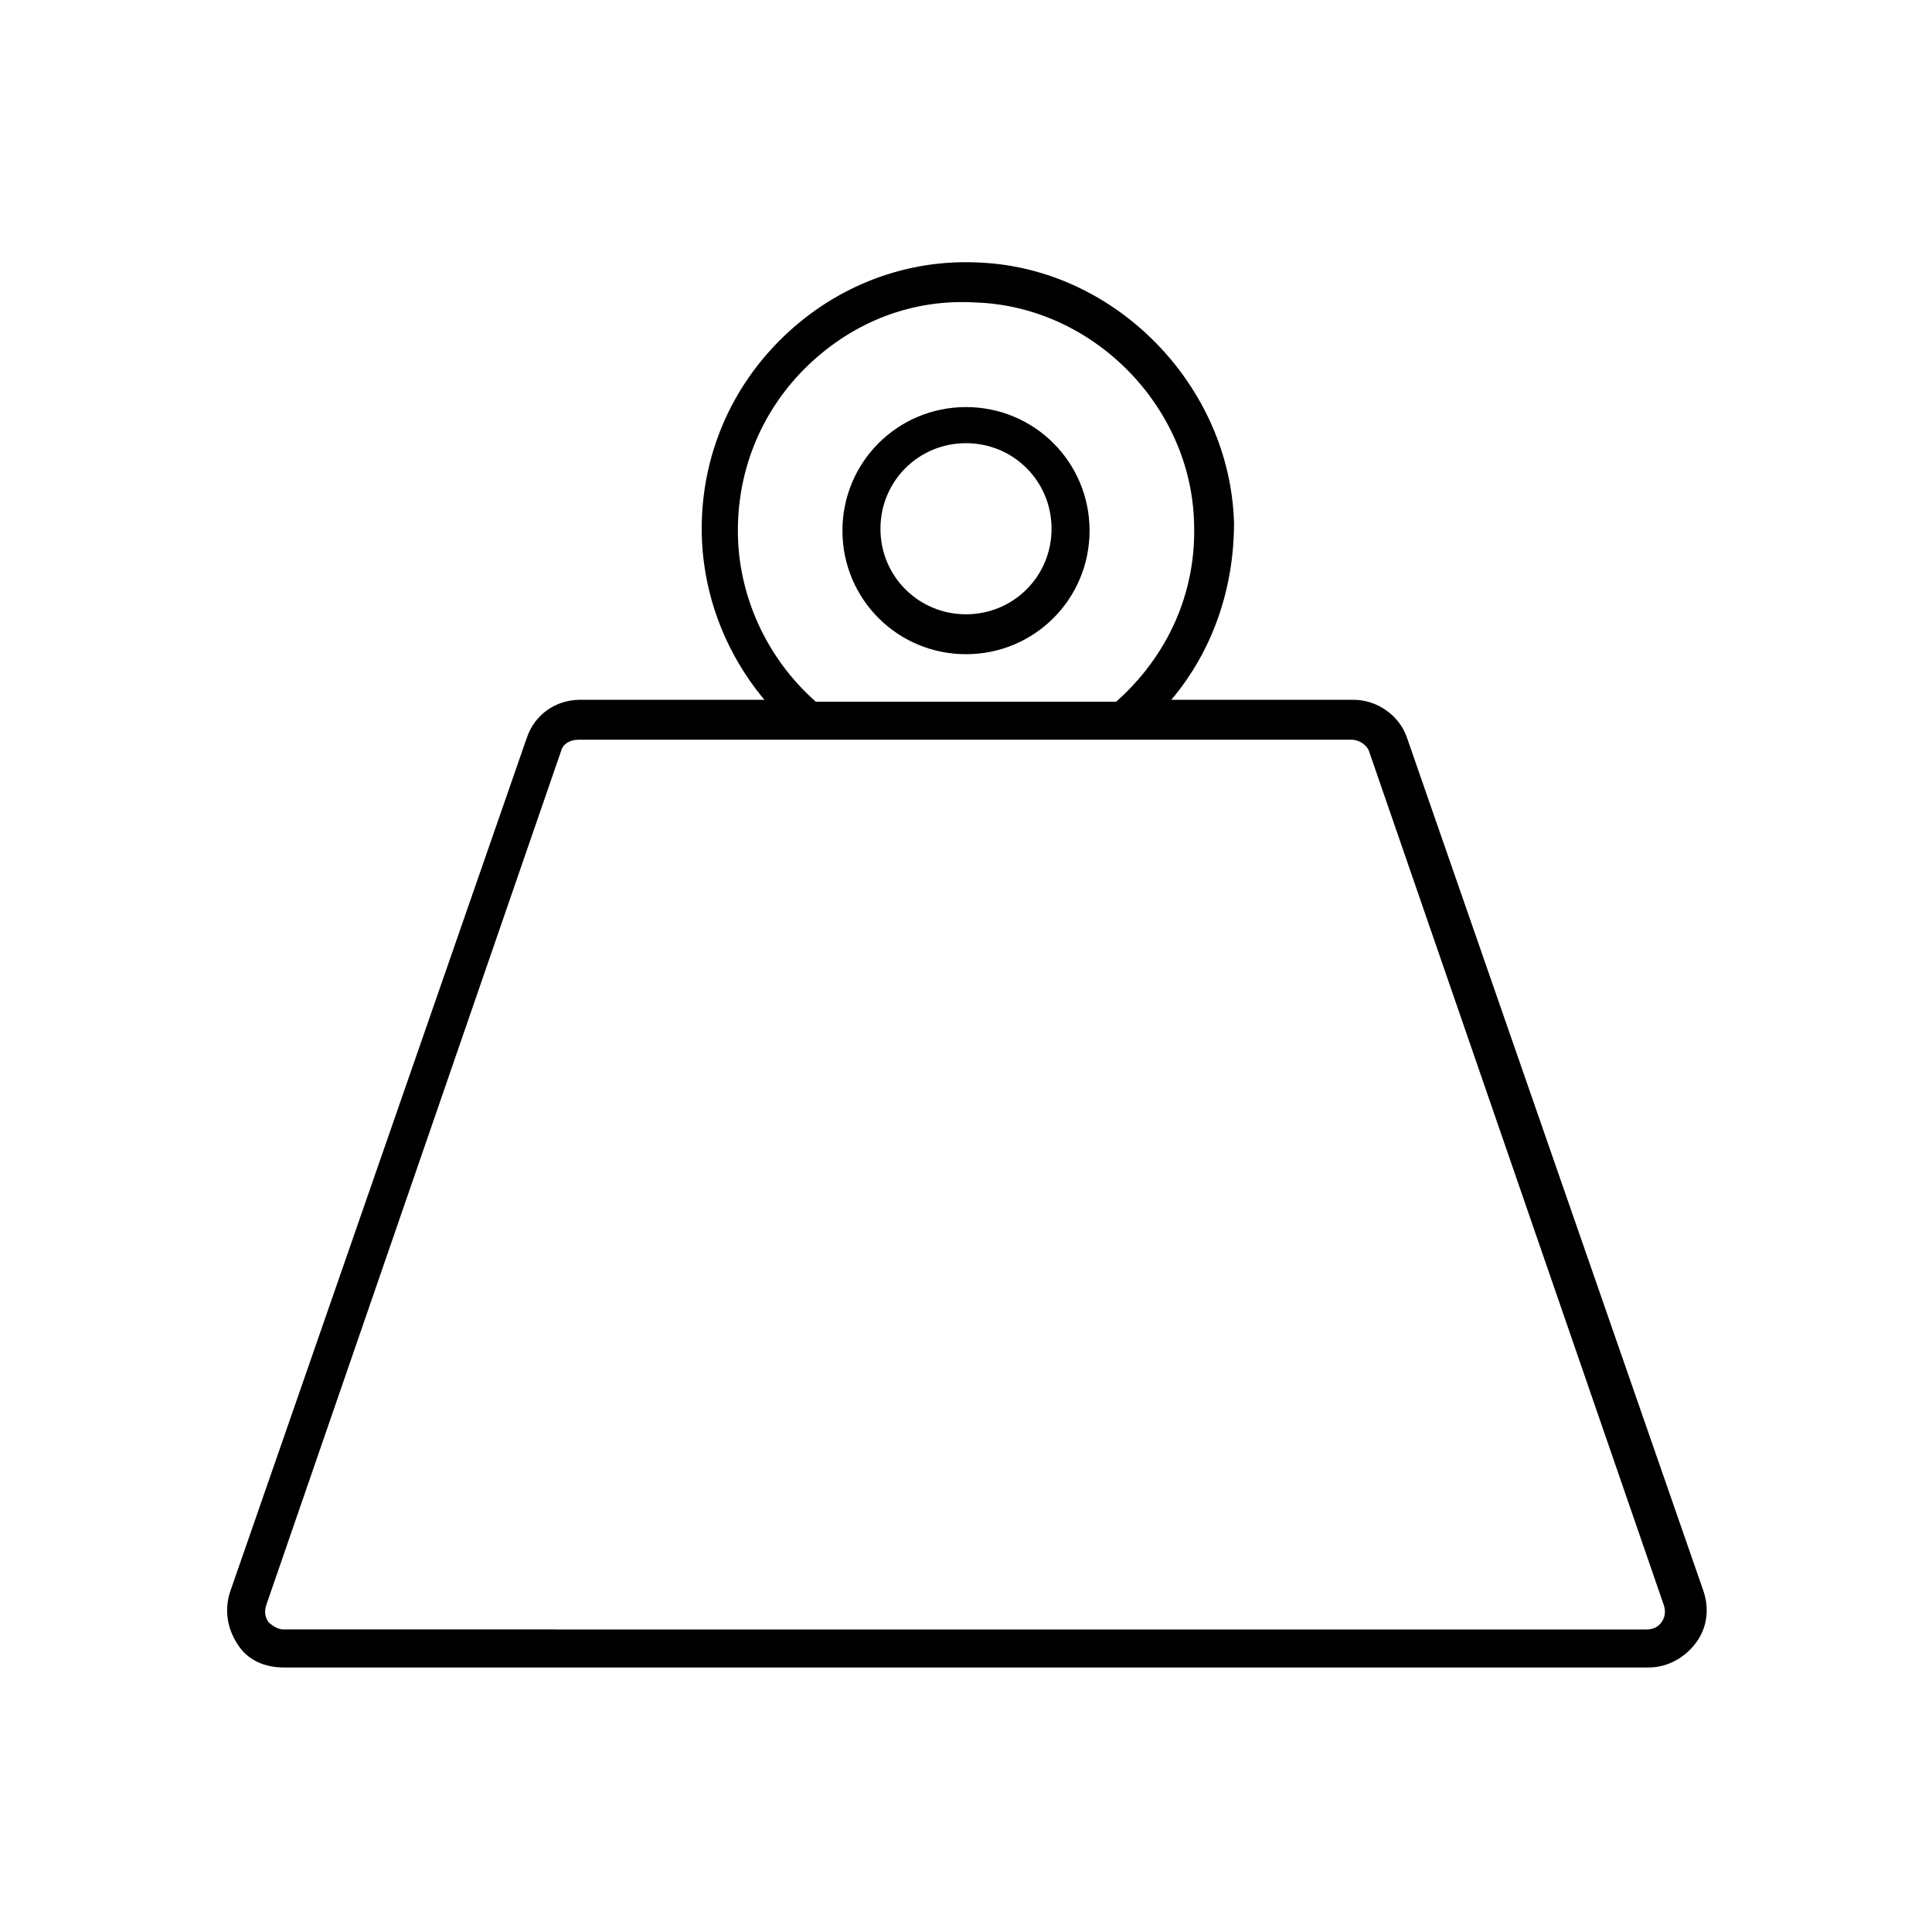 <?xml version="1.0" encoding="UTF-8"?>
<!-- Uploaded to: SVG Repo, www.svgrepo.com, Generator: SVG Repo Mixer Tools -->
<svg fill="#000000" width="800px" height="800px" version="1.1" viewBox="144 144 512 512" xmlns="http://www.w3.org/2000/svg">
 <g>
  <path d="m219.13 585.9h361.73c5.039 0 9.574-2.519 12.594-6.551 3.023-4.031 3.527-9.07 2.016-13.602l-78.594-226.21c-2.016-6.047-8.062-10.078-14.105-10.078h-48.367c11.082-13.098 16.625-29.727 16.625-46.855-1.008-36.273-31.234-67.512-67.512-69.023-19.145-1.008-37.785 6.047-51.891 19.648-14.105 13.602-21.664 31.738-21.664 50.883 0 16.625 6.047 32.746 16.625 45.344h-48.871c-6.551 0-12.09 4.031-14.105 10.078l-78.594 226.21c-1.512 4.535-1.008 9.574 2.016 14.105 2.519 4.035 7.055 6.047 12.094 6.047zm78.09-245.86h205.05c2.016 0 4.031 1.512 4.535 3.023l78.09 226.21c0.504 1.512 0.504 3.023-0.504 4.535-1.008 1.512-2.519 2.016-4.031 2.016l-361.23-0.004c-1.512 0-3.023-1.008-4.031-2.016-1.008-1.512-1.008-3.023-0.504-4.535l78.09-226.21c0.504-2.012 2.519-3.019 4.535-3.019zm42.32-55.422c0-16.625 6.551-32.242 18.641-43.832 12.09-11.586 27.711-17.633 44.336-16.625 31.234 1.008 57.434 27.711 57.938 58.945 0.504 18.137-7.055 34.762-20.656 46.855h-79.602c-13.102-11.586-20.656-28.215-20.656-45.344z"/>
  <path d="m400 251.88c-18.137 0-32.746 14.609-32.746 32.746s14.609 32.746 32.746 32.746 32.746-14.609 32.746-32.746-14.609-32.746-32.746-32.746zm0 54.914c-12.594 0-22.672-10.078-22.672-22.672s10.078-22.672 22.672-22.672 22.672 10.078 22.672 22.672c0 12.598-10.078 22.672-22.672 22.672z"/>
 </g>
</svg>